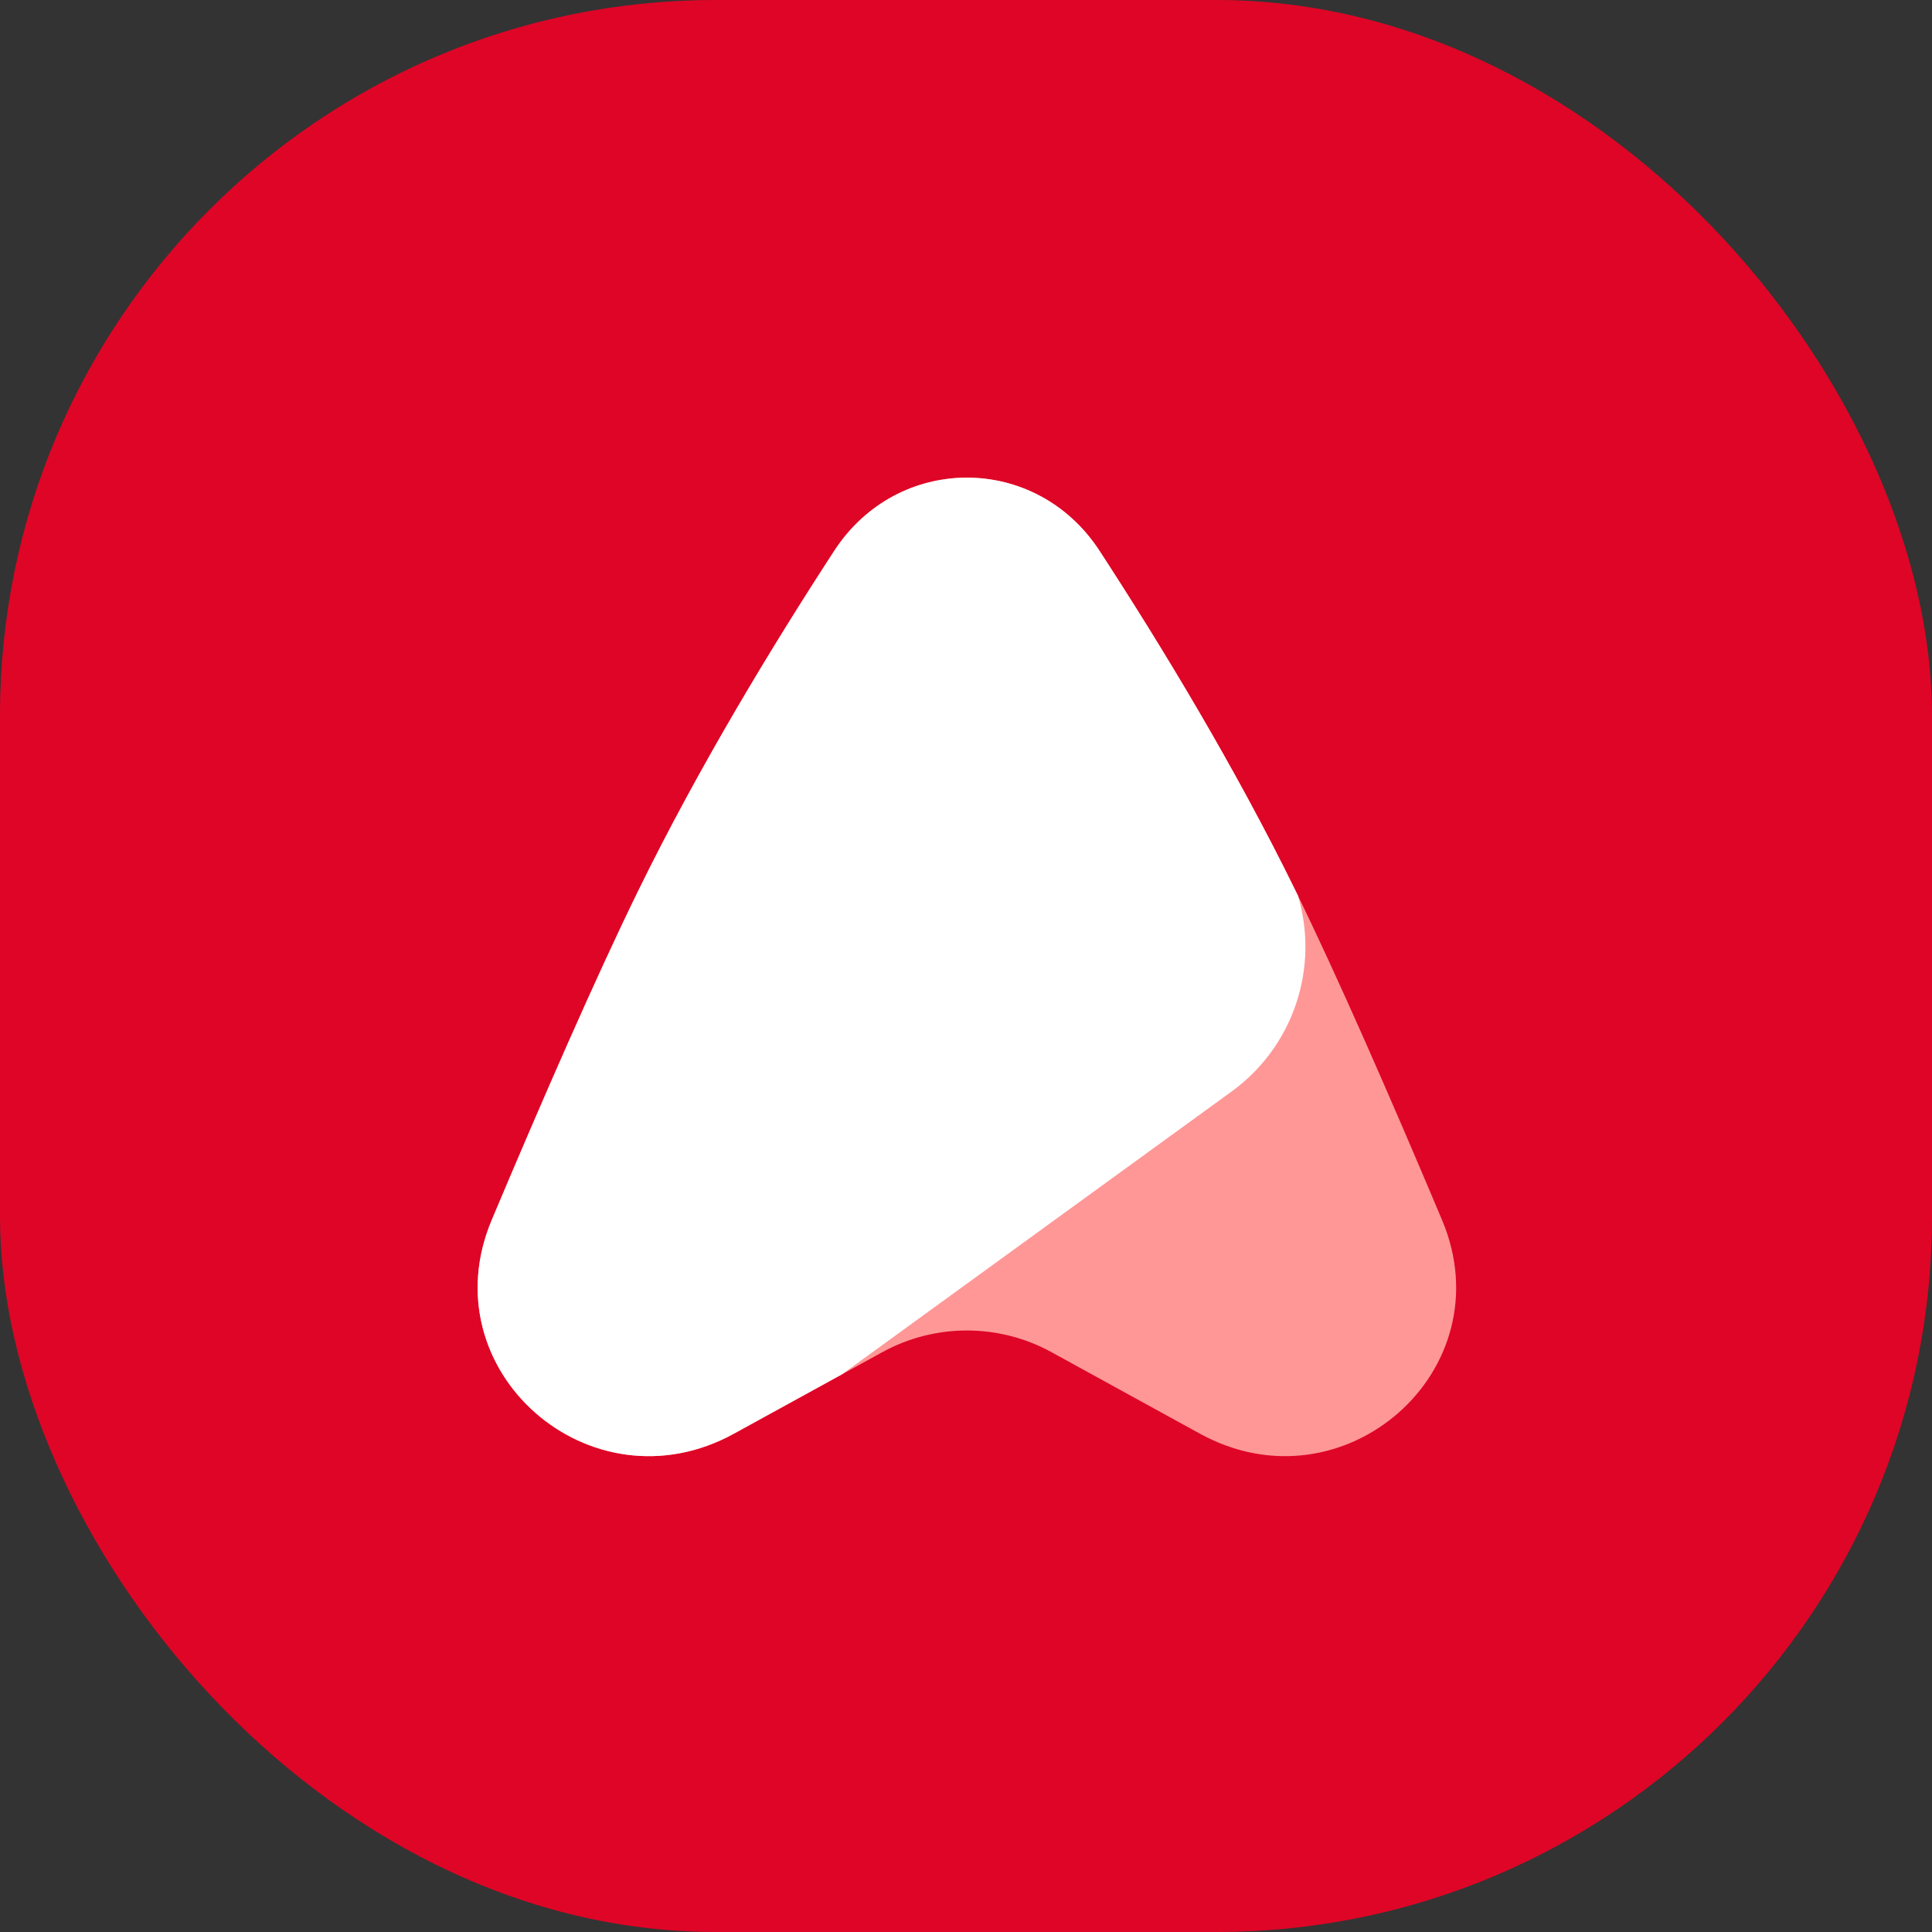 <svg width="1080" height="1080" viewBox="0 0 1080 1080" fill="none" xmlns="http://www.w3.org/2000/svg">
<rect x="0" y="0" width="1080" height="1080" fill="#333333" stroke="none"/>
<rect width="1080" height="1080" rx="400" fill="#DF0526"/>
<path d="M410.233 801.447L493.209 755.881C522.645 739.716 558.355 739.716 587.791 755.881L670.767 801.447C750.946 845.478 841.516 766.013 806.105 681.958C777.465 613.972 747.698 545.86 724.054 497.601C690.364 428.837 649.367 361.233 614.671 307.948C579.12 253.351 501.88 253.351 466.329 307.948C431.633 361.233 390.636 428.837 356.946 497.601C333.302 545.86 303.535 613.972 274.895 681.958C239.484 766.013 330.054 845.478 410.233 801.447Z" fill="#FF9797"/>
<path fill-rule="evenodd" clip-rule="evenodd" d="M470.764 768.206L688.479 610.156C723.171 584.971 737.542 540.909 725.605 500.779C725.085 499.71 724.568 498.651 724.054 497.601C690.364 428.837 649.367 361.233 614.671 307.948C579.12 253.351 501.88 253.351 466.329 307.948C431.633 361.233 390.636 428.837 356.946 497.601C333.302 545.86 303.535 613.972 274.895 681.958C239.484 766.013 330.054 845.478 410.233 801.447L470.764 768.206Z" fill="white"/>
</svg>
